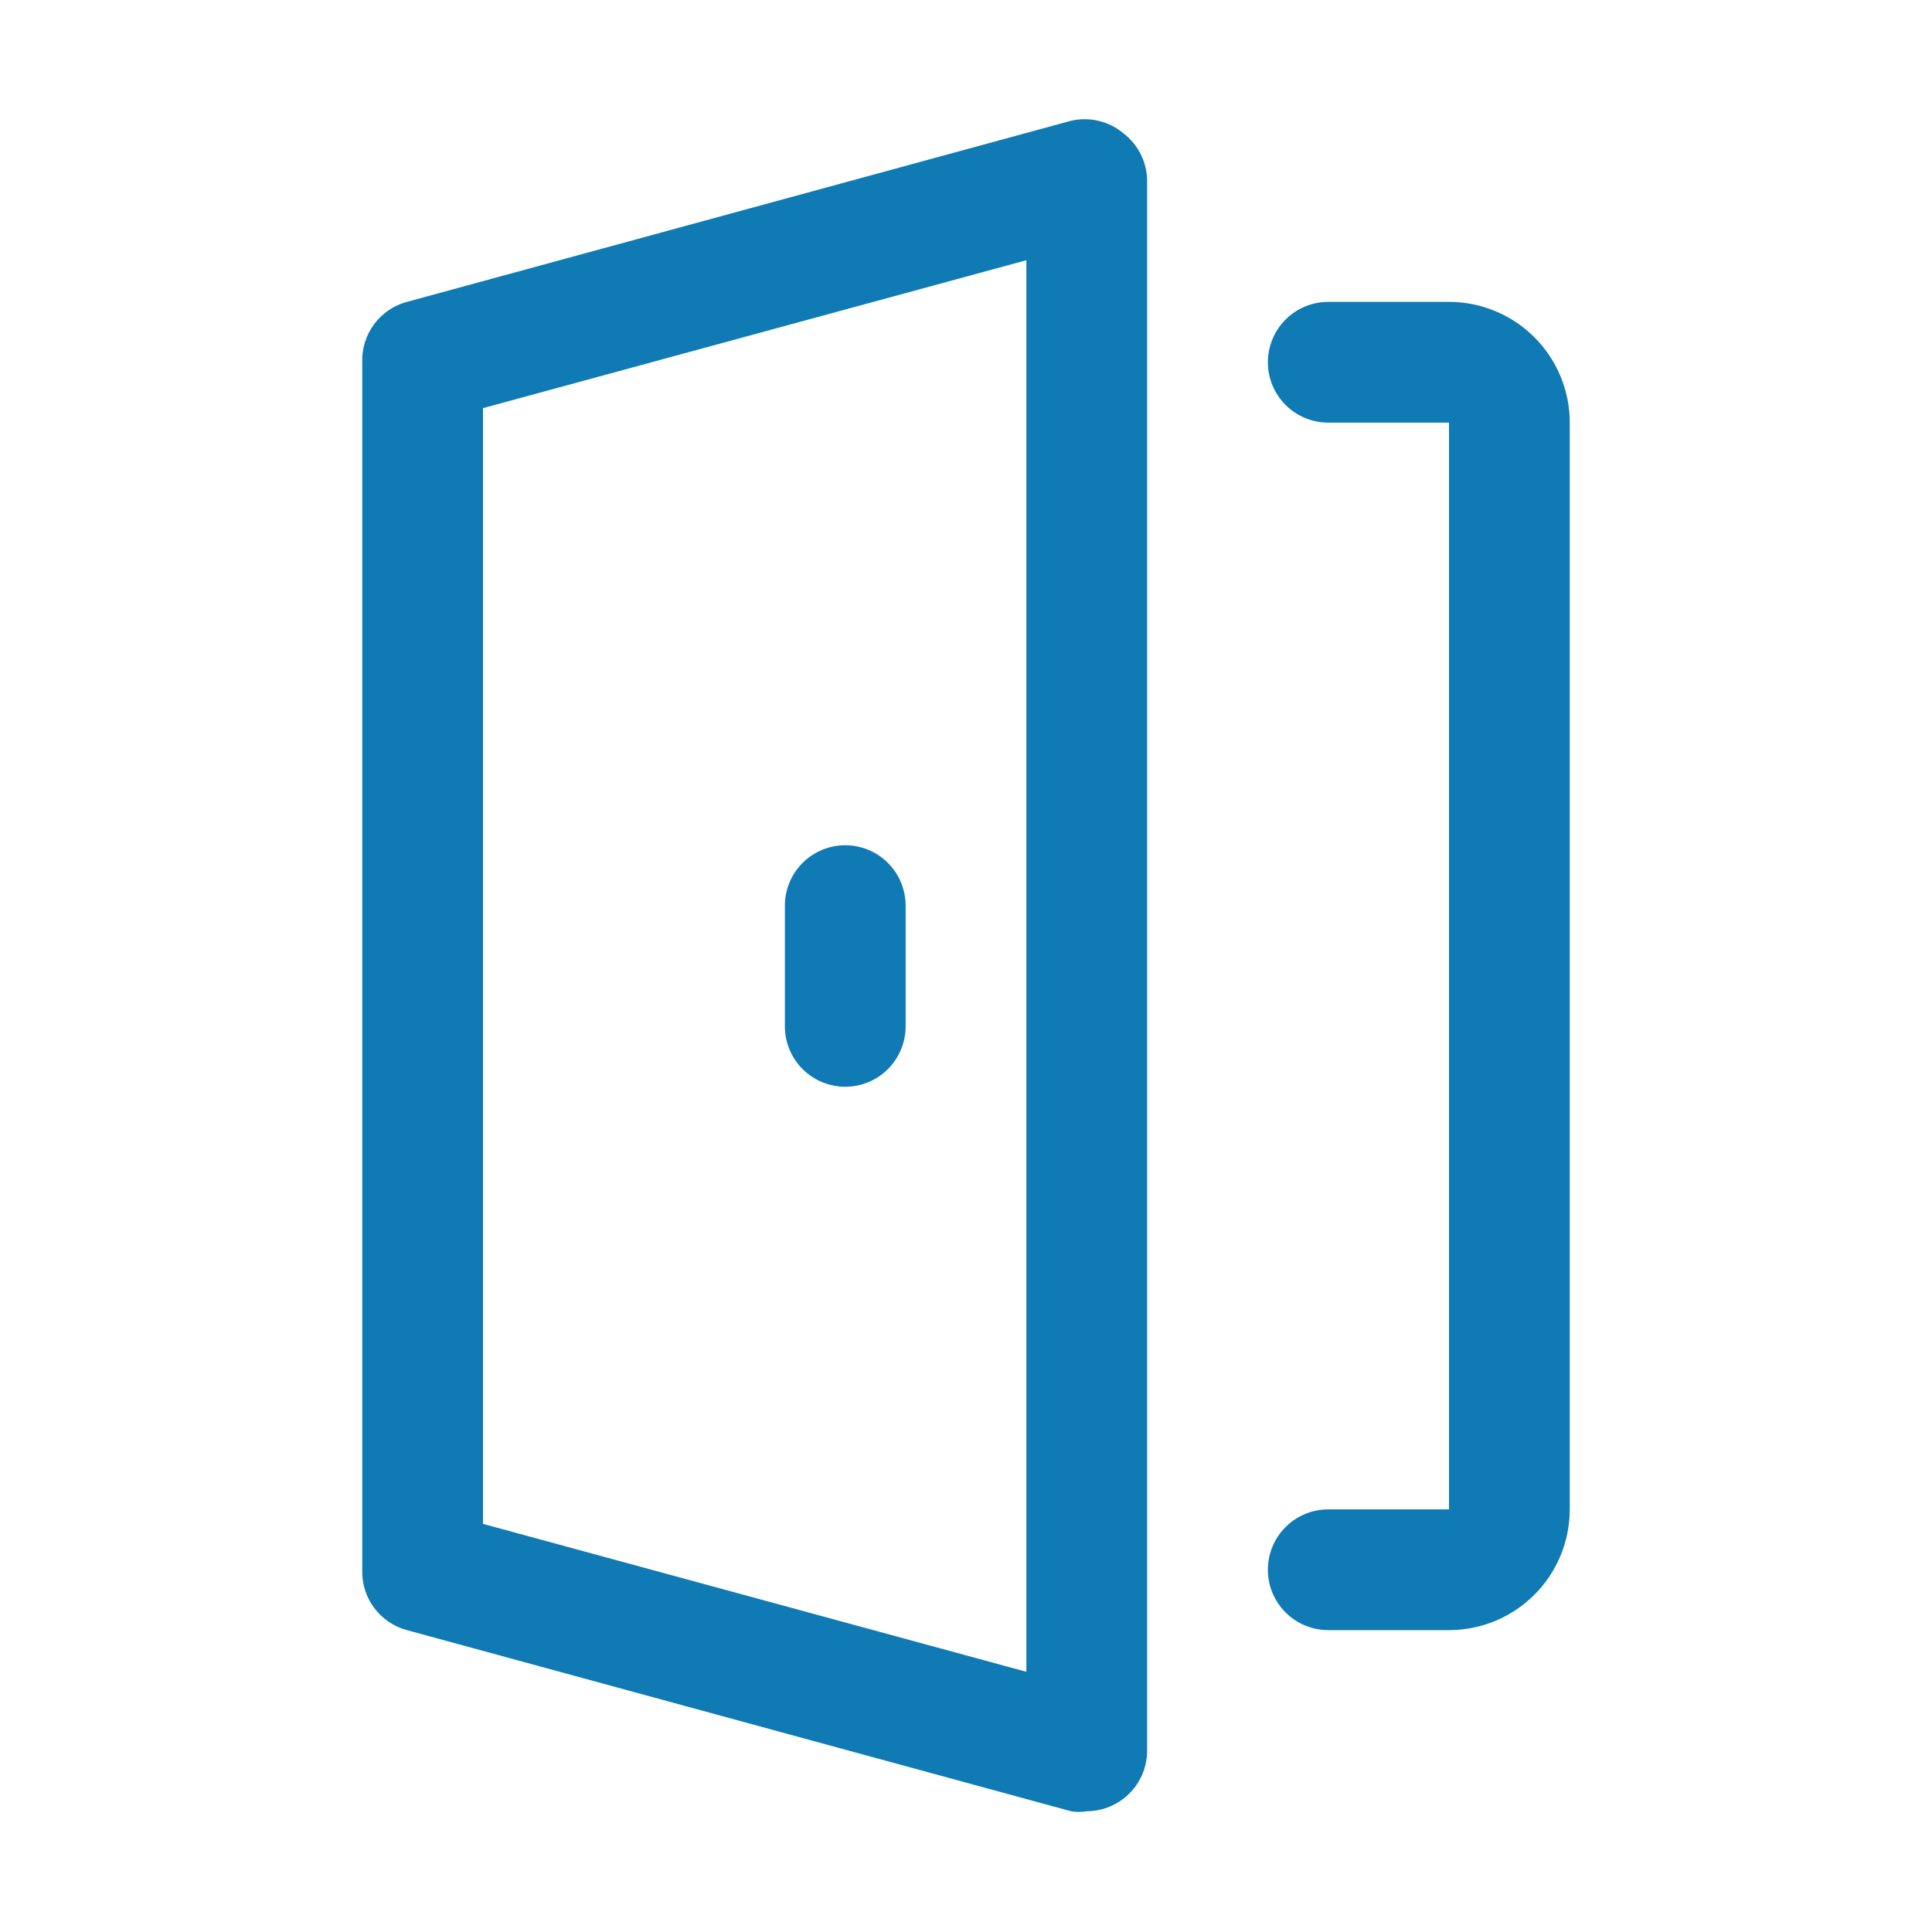 <?xml version="1.0" encoding="UTF-8"?> <svg xmlns="http://www.w3.org/2000/svg" width="512" height="512" viewBox="0 0 512 512" fill="none"><path d="M283.84 32.001L107.84 80.001C104.349 80.938 101.279 83.03 99.129 85.936C96.979 88.841 95.876 92.388 96 96.001V416.001C95.876 419.613 96.979 423.161 99.129 426.066C101.279 428.971 104.349 431.063 107.84 432.001L283.84 480.001C285.216 480.243 286.624 480.243 288 480.001C291.535 479.99 294.967 478.808 297.76 476.641C299.696 475.15 301.265 473.236 302.347 471.045C303.428 468.854 303.994 466.444 304 464.001V48.001C303.994 45.557 303.428 43.148 302.347 40.956C301.265 38.765 299.696 36.851 297.76 35.361C295.86 33.758 293.613 32.62 291.196 32.036C288.78 31.453 286.261 31.441 283.84 32.001ZM272 443.041L128 403.841V108.161L272 68.961V443.041ZM384 80.001H352C347.756 80.001 343.686 81.686 340.686 84.687C337.685 87.688 336 91.757 336 96.001C336 100.244 337.685 104.314 340.686 107.314C343.686 110.315 347.756 112.001 352 112.001H384V400.001H352C347.756 400.001 343.686 401.686 340.686 404.687C337.685 407.688 336 411.757 336 416.001C336 420.244 337.685 424.314 340.686 427.314C343.686 430.315 347.756 432.001 352 432.001H384C392.487 432.001 400.626 428.629 406.627 422.628C412.628 416.627 416 408.488 416 400.001V112.001C416 103.514 412.628 95.374 406.627 89.373C400.626 83.372 392.487 80.001 384 80.001Z" fill="#0F7AB4"></path><path d="M224 288C228.243 288 232.313 286.314 235.314 283.314C238.314 280.313 240 276.243 240 272V240C240 235.757 238.314 231.687 235.314 228.686C232.313 225.686 228.243 224 224 224C219.757 224 215.687 225.686 212.686 228.686C209.686 231.687 208 235.757 208 240V272C208 276.243 209.686 280.313 212.686 283.314C215.687 286.314 219.757 288 224 288Z" fill="#0F7AB4"></path></svg> 